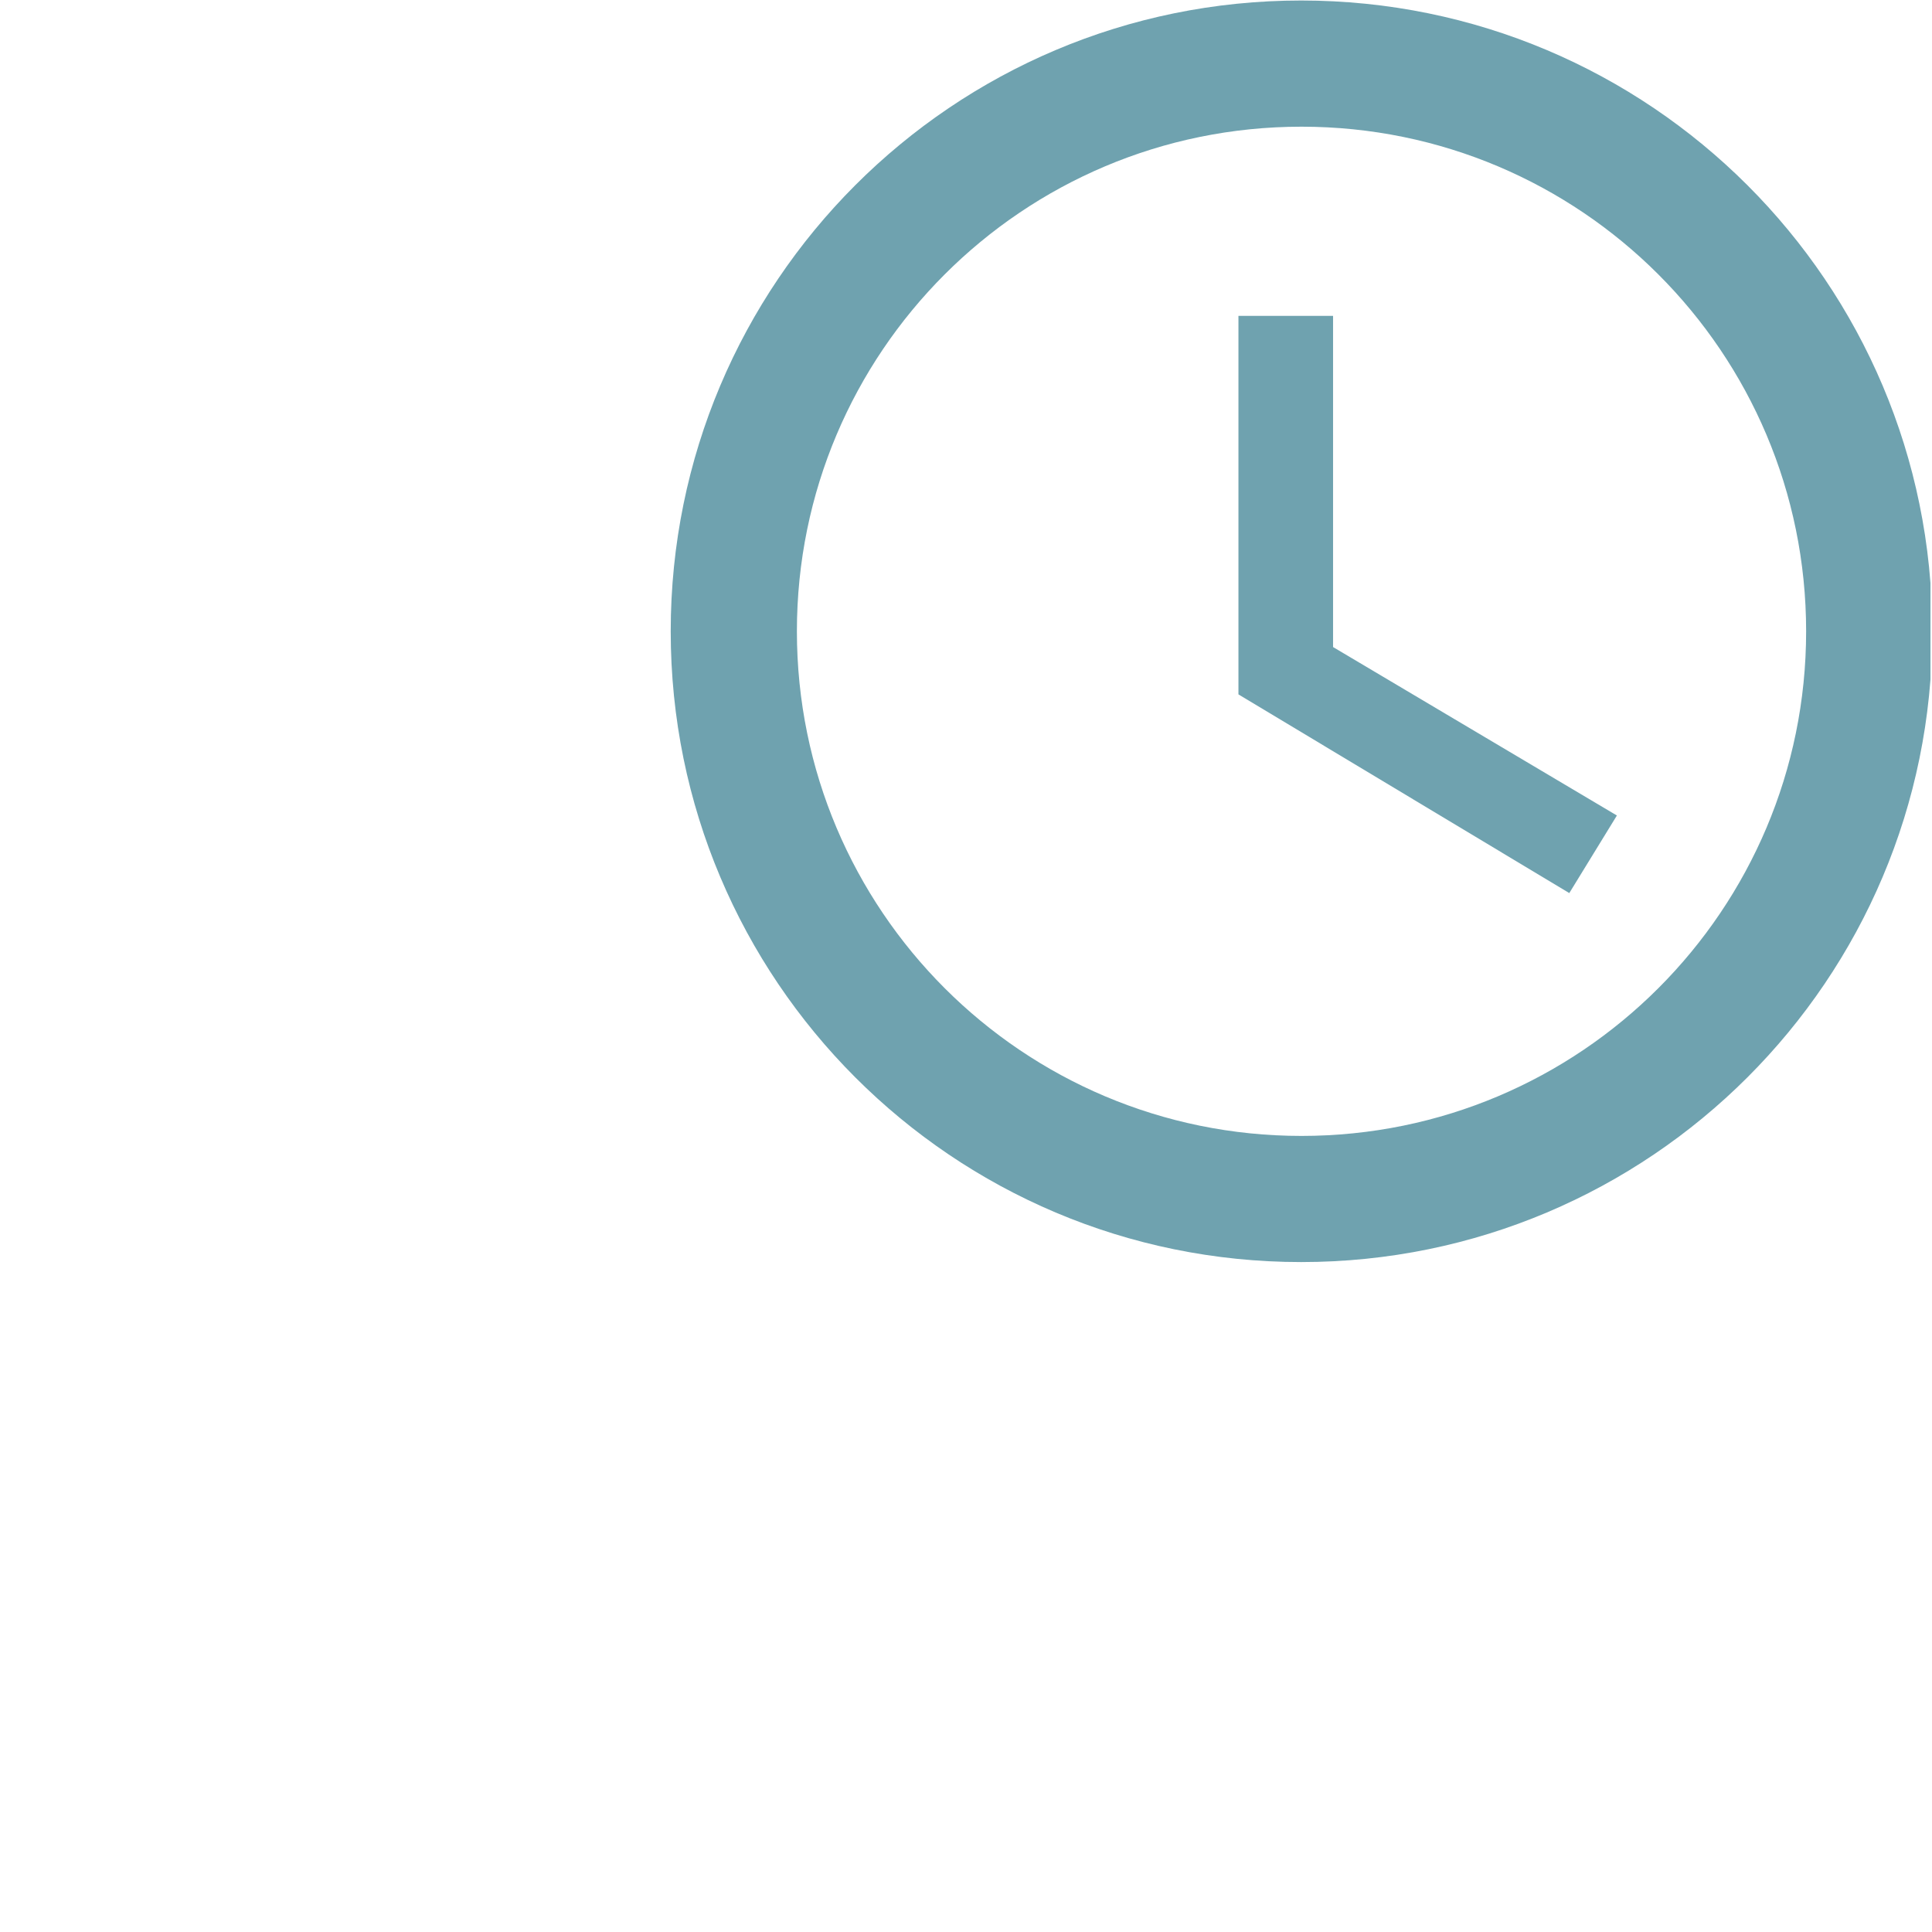 <svg xmlns="http://www.w3.org/2000/svg" xmlns:xlink="http://www.w3.org/1999/xlink" width="300" zoomAndPan="magnify" viewBox="0 0 224.88 225" height="300" preserveAspectRatio="xMidYMid meet" version="1.0"><defs><clipPath id="0c990528a8"><path d="M 78.051 0.059 L 224.762 0.059 L 224.762 146.98 L 78.051 146.98 Z M 78.051 0.059 " clip-rule="nonzero"/></clipPath></defs><g clip-path="url(#0c990528a8)"><path fill="#6fa2af" d="M 151.477 0.059 C 110.891 0.059 78.051 32.934 78.051 73.52 C 78.051 114.109 110.891 146.98 151.477 146.98 C 192.062 146.98 224.973 114.109 224.973 73.52 C 224.973 32.934 192.062 0.059 151.477 0.059 Z M 151.512 132.289 C 119.043 132.289 92.746 105.992 92.746 73.52 C 92.746 41.051 119.043 14.754 151.512 14.754 C 183.984 14.754 210.281 41.051 210.281 73.52 C 210.281 105.992 183.984 132.289 151.512 132.289 Z M 151.512 132.289 " fill-opacity="1" fill-rule="nonzero"/></g><path fill="#6fa2af" d="M 155.188 36.789 L 144.168 36.789 L 144.168 80.867 L 182.699 104.008 L 188.242 94.973 L 155.188 75.355 Z M 155.188 36.789 " fill-opacity="1" fill-rule="nonzero"/></svg>